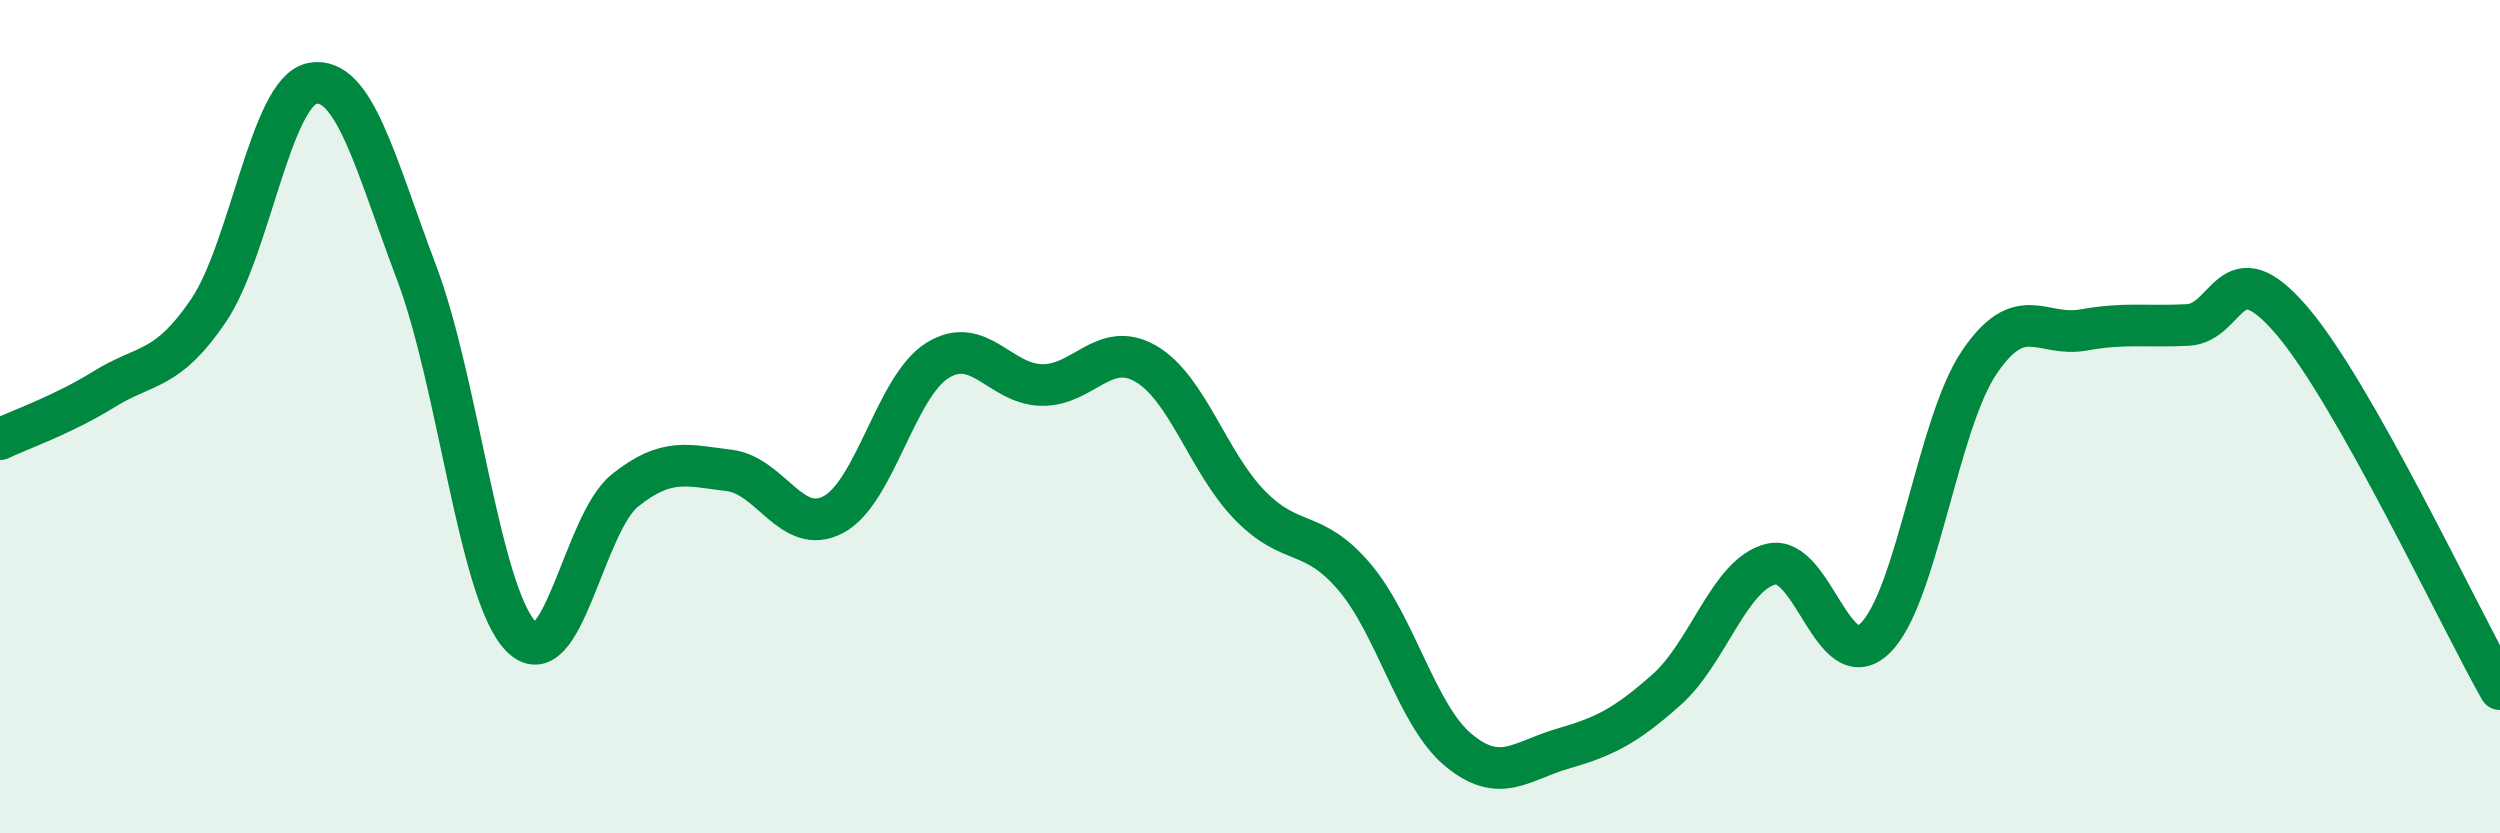
    <svg width="60" height="20" viewBox="0 0 60 20" xmlns="http://www.w3.org/2000/svg">
      <path
        d="M 0,10.54 C 0.5,10.3 1.5,9.96 2.5,9.34 C 3.5,8.72 4,8.93 5,7.46 C 6,5.99 6.5,2.18 7.5,2 C 8.5,1.82 9,3.9 10,6.55 C 11,9.2 11.5,14.23 12.5,15.27 C 13.5,16.31 14,12.57 15,11.77 C 16,10.97 16.5,11.17 17.5,11.29 C 18.5,11.41 19,12.88 20,12.35 C 21,11.82 21.5,9.27 22.5,8.65 C 23.5,8.03 24,9.22 25,9.24 C 26,9.26 26.5,8.15 27.5,8.73 C 28.5,9.31 29,11.11 30,12.13 C 31,13.15 31.5,12.67 32.5,13.84 C 33.5,15.01 34,17.17 35,18 C 36,18.83 36.5,18.26 37.5,17.97 C 38.5,17.68 39,17.44 40,16.55 C 41,15.66 41.5,13.79 42.5,13.54 C 43.5,13.29 44,16.29 45,15.32 C 46,14.35 46.5,10.18 47.5,8.7 C 48.5,7.22 49,8.1 50,7.92 C 51,7.74 51.5,7.85 52.5,7.8 C 53.5,7.75 53.5,5.94 55,7.69 C 56.5,9.44 59,14.77 60,16.54L60 20L0 20Z"
        fill="#008740"
        opacity="0.1"
        stroke-linecap="round"
        stroke-linejoin="round"
      />
      <path
        d="M 0,10.54 C 0.5,10.3 1.5,9.96 2.5,9.34 C 3.5,8.72 4,8.93 5,7.46 C 6,5.99 6.5,2.18 7.5,2 C 8.5,1.82 9,3.9 10,6.55 C 11,9.2 11.5,14.23 12.5,15.27 C 13.5,16.31 14,12.57 15,11.77 C 16,10.97 16.5,11.17 17.5,11.29 C 18.5,11.41 19,12.88 20,12.35 C 21,11.82 21.5,9.27 22.5,8.65 C 23.5,8.03 24,9.22 25,9.24 C 26,9.26 26.5,8.15 27.5,8.73 C 28.5,9.31 29,11.11 30,12.13 C 31,13.15 31.5,12.67 32.5,13.84 C 33.5,15.01 34,17.17 35,18 C 36,18.83 36.5,18.26 37.5,17.97 C 38.5,17.68 39,17.44 40,16.55 C 41,15.66 41.5,13.79 42.5,13.54 C 43.5,13.29 44,16.29 45,15.32 C 46,14.35 46.5,10.18 47.5,8.7 C 48.5,7.22 49,8.1 50,7.92 C 51,7.74 51.5,7.85 52.5,7.8 C 53.5,7.75 53.5,5.94 55,7.69 C 56.5,9.44 59,14.77 60,16.54"
        stroke="#008740"
        stroke-width="1"
        fill="none"
        stroke-linecap="round"
        stroke-linejoin="round"
      />
    </svg>
  